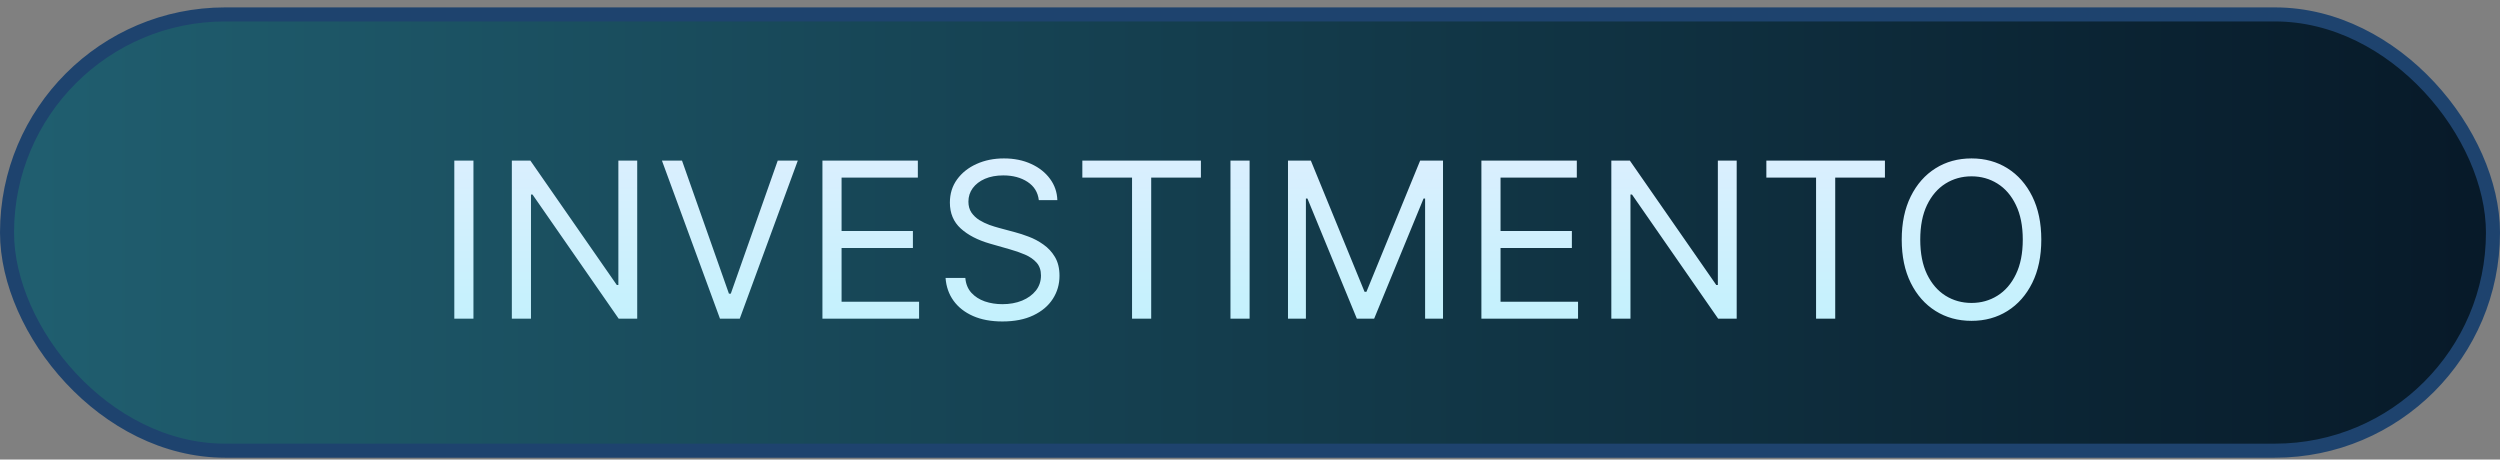 <svg xmlns="http://www.w3.org/2000/svg" width="321" height="59" viewBox="0 0 321 59" fill="none"><rect x="0" y="0" width="321" height="59" fill="#808080" stroke="none"/><rect x="0.902" y="1.852" width="319.196" height="56.016" rx="28.008" fill="url(#paint0_linear_61_2022)"></rect><rect x="0.902" y="1.852" width="319.196" height="56.016" rx="28.008" stroke="url(#paint1_linear_61_2022)" stroke-width="1.804"></rect><path d="M60.791 20.619V40.919H58.333V20.619H60.791ZM81.818 20.619V40.919H79.439L68.376 24.98H68.178V40.919H65.72V20.619H68.099L79.201 36.598H79.399V20.619H81.818ZM87.569 20.619L93.596 37.708H93.834L99.861 20.619H102.438L94.984 40.919H92.446L84.992 20.619H87.569ZM105.6 40.919V20.619H117.851V22.8H108.058V29.659H117.217V31.84H108.058V38.739H118.01V40.919H105.6ZM133.384 25.694C133.265 24.69 132.783 23.91 131.937 23.355C131.091 22.8 130.053 22.522 128.824 22.522C127.925 22.522 127.139 22.668 126.465 22.958C125.798 23.249 125.276 23.649 124.899 24.158C124.529 24.667 124.344 25.245 124.344 25.892C124.344 26.434 124.473 26.9 124.73 27.29C124.995 27.673 125.332 27.994 125.741 28.252C126.151 28.503 126.581 28.711 127.03 28.876C127.479 29.035 127.892 29.163 128.269 29.263L130.331 29.818C130.86 29.956 131.448 30.148 132.095 30.393C132.749 30.637 133.374 30.971 133.969 31.394C134.57 31.81 135.066 32.345 135.456 32.999C135.845 33.654 136.04 34.457 136.04 35.408C136.04 36.505 135.753 37.496 135.178 38.382C134.61 39.267 133.777 39.971 132.68 40.493C131.59 41.015 130.265 41.276 128.705 41.276C127.251 41.276 125.993 41.042 124.929 40.572C123.871 40.103 123.039 39.449 122.431 38.61C121.829 37.771 121.489 36.796 121.41 35.686H123.947C124.013 36.452 124.271 37.087 124.721 37.589C125.176 38.084 125.751 38.455 126.445 38.699C127.146 38.937 127.899 39.056 128.705 39.056C129.644 39.056 130.486 38.904 131.233 38.6C131.98 38.289 132.571 37.86 133.007 37.311C133.443 36.756 133.661 36.109 133.661 35.368C133.661 34.694 133.473 34.146 133.096 33.723C132.72 33.3 132.224 32.957 131.61 32.692C130.995 32.428 130.331 32.197 129.617 31.998L127.119 31.285C125.533 30.829 124.278 30.178 123.353 29.332C122.427 28.486 121.965 27.379 121.965 26.011C121.965 24.875 122.272 23.884 122.887 23.038C123.508 22.185 124.341 21.524 125.385 21.055C126.435 20.579 127.608 20.341 128.904 20.341C130.212 20.341 131.375 20.576 132.393 21.045C133.41 21.508 134.217 22.142 134.811 22.948C135.413 23.755 135.73 24.67 135.763 25.694H133.384ZM138.972 22.8V20.619H154.197V22.8H147.814V40.919H145.355V22.8H138.972ZM160.449 20.619V40.919H157.991V20.619H160.449ZM165.378 20.619H168.312L175.211 37.47H175.449L182.348 20.619H185.282V40.919H182.983V25.496H182.784L176.44 40.919H174.22L167.876 25.496H167.678V40.919H165.378V20.619ZM190.211 40.919V20.619H202.463V22.8H192.669V29.659H201.828V31.84H192.669V38.739H202.621V40.919H190.211ZM222.991 20.619V40.919H220.612L209.55 24.98H209.352V40.919H206.894V20.619H209.272L220.374 36.598H220.572V20.619H222.991ZM226.8 22.8V20.619H242.025V22.8H235.642V40.919H233.183V22.8H226.8ZM262.103 30.769C262.103 32.91 261.716 34.761 260.943 36.32C260.17 37.88 259.109 39.082 257.761 39.928C256.413 40.774 254.873 41.197 253.142 41.197C251.41 41.197 249.871 40.774 248.523 39.928C247.175 39.082 246.114 37.88 245.341 36.32C244.568 34.761 244.181 32.91 244.181 30.769C244.181 28.628 244.568 26.778 245.341 25.218C246.114 23.659 247.175 22.456 248.523 21.61C249.871 20.764 251.41 20.341 253.142 20.341C254.873 20.341 256.413 20.764 257.761 21.61C259.109 22.456 260.17 23.659 260.943 25.218C261.716 26.778 262.103 28.628 262.103 30.769ZM259.724 30.769C259.724 29.012 259.43 27.528 258.841 26.319C258.26 25.109 257.47 24.194 256.472 23.573C255.481 22.952 254.371 22.641 253.142 22.641C251.913 22.641 250.799 22.952 249.801 23.573C248.81 24.194 248.02 25.109 247.432 26.319C246.851 27.528 246.56 29.012 246.56 30.769C246.56 32.527 246.851 34.011 247.432 35.22C248.02 36.429 248.81 37.344 249.801 37.966C250.799 38.587 251.913 38.897 253.142 38.897C254.371 38.897 255.481 38.587 256.472 37.966C257.47 37.344 258.26 36.429 258.841 35.22C259.43 34.011 259.724 32.527 259.724 30.769Z" fill="url(#paint2_linear_61_2022)"></path><defs><linearGradient id="paint0_linear_61_2022" x1="321" y1="29.86" x2="0" y2="29.86" gradientUnits="userSpaceOnUse"><stop stop-color="#071928"></stop><stop offset="1" stop-color="#205F70"></stop></linearGradient><linearGradient id="paint1_linear_61_2022" x1="160.5" y1="0.95" x2="160.5" y2="58.77" gradientUnits="userSpaceOnUse"><stop stop-color="#1E436E"></stop><stop offset="1" stop-color="#1E436E"></stop></linearGradient><linearGradient id="paint2_linear_61_2022" x1="159.826" y1="10.919" x2="159.826" y2="50.919" gradientUnits="userSpaceOnUse"><stop stop-color="white"></stop><stop offset="0.2" stop-color="#DCEFFE"></stop><stop offset="1" stop-color="#B9F2FC"></stop></linearGradient></defs></svg>